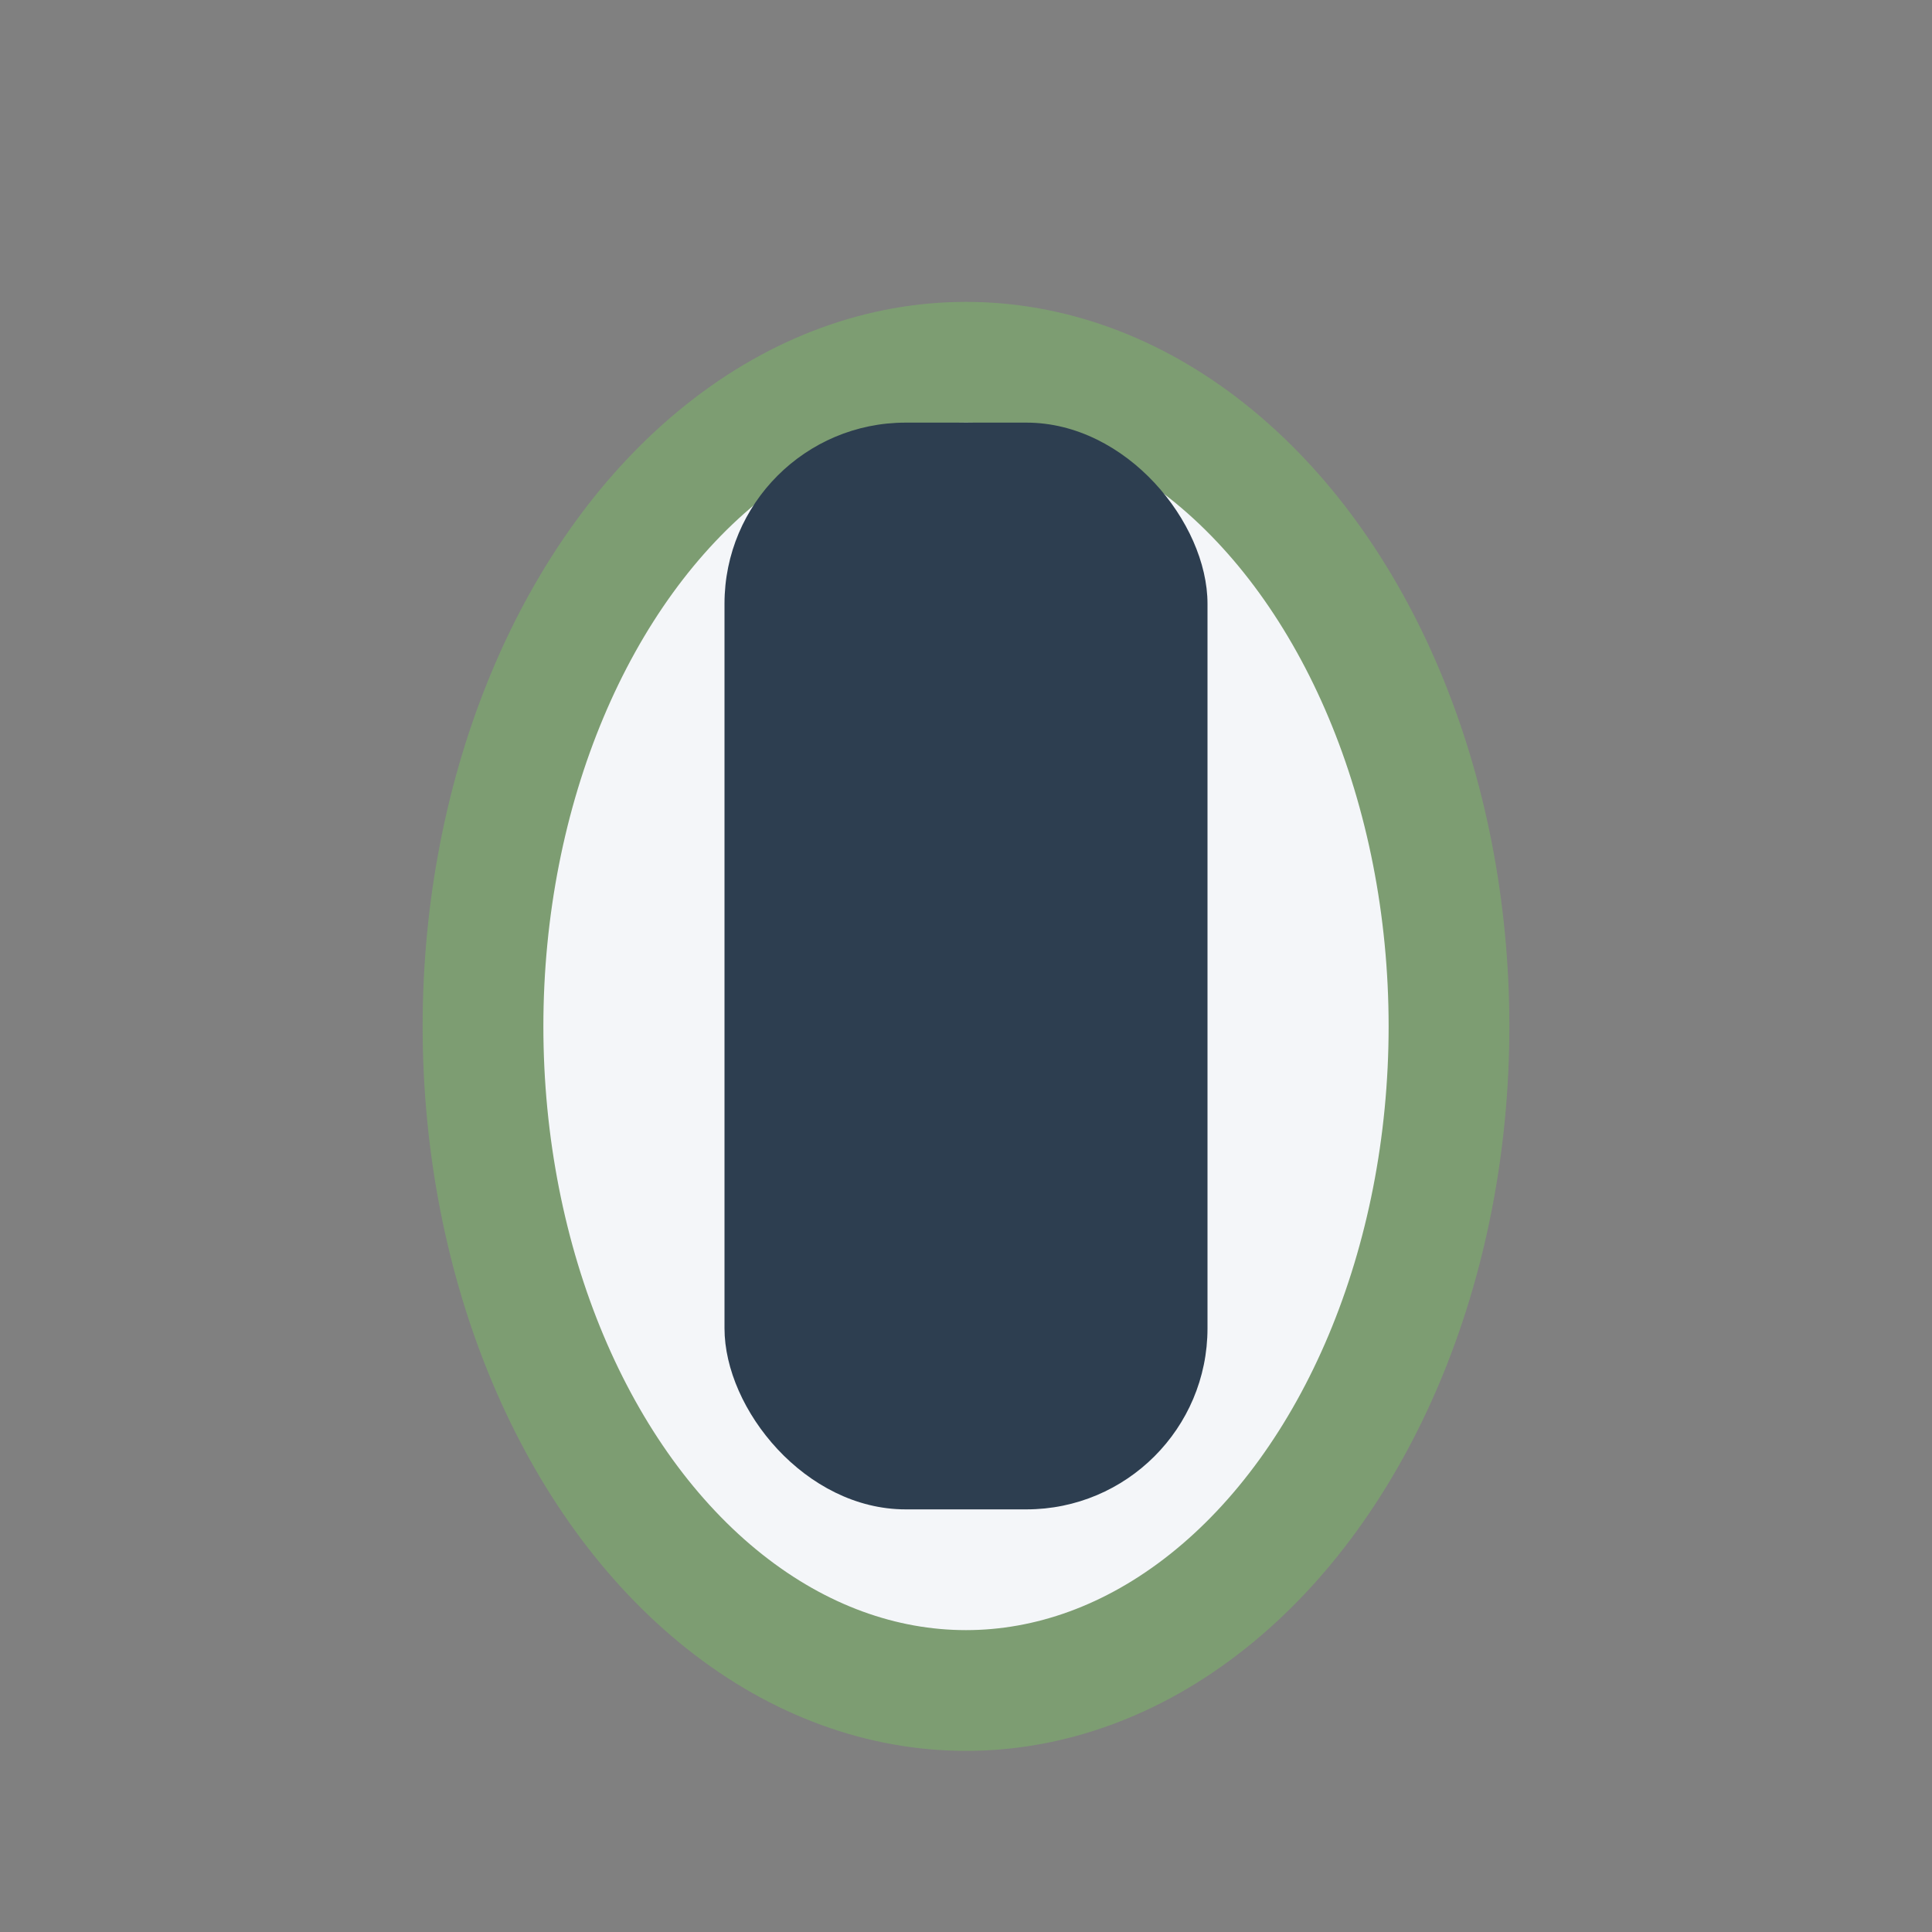 <?xml version="1.0" encoding="UTF-8"?>
<svg xmlns="http://www.w3.org/2000/svg" width="32" height="32" viewBox="0 0 32 32"><rect x="0" y="0" width="32" height="32" fill="#808080" stroke="none"/><ellipse cx="16" cy="17" rx="8" ry="11" fill="#F4F6F9" stroke="#7D9D72" stroke-width="2"/><rect x="12" y="7" width="8" height="18" rx="3" fill="#2D3E50"/></svg>